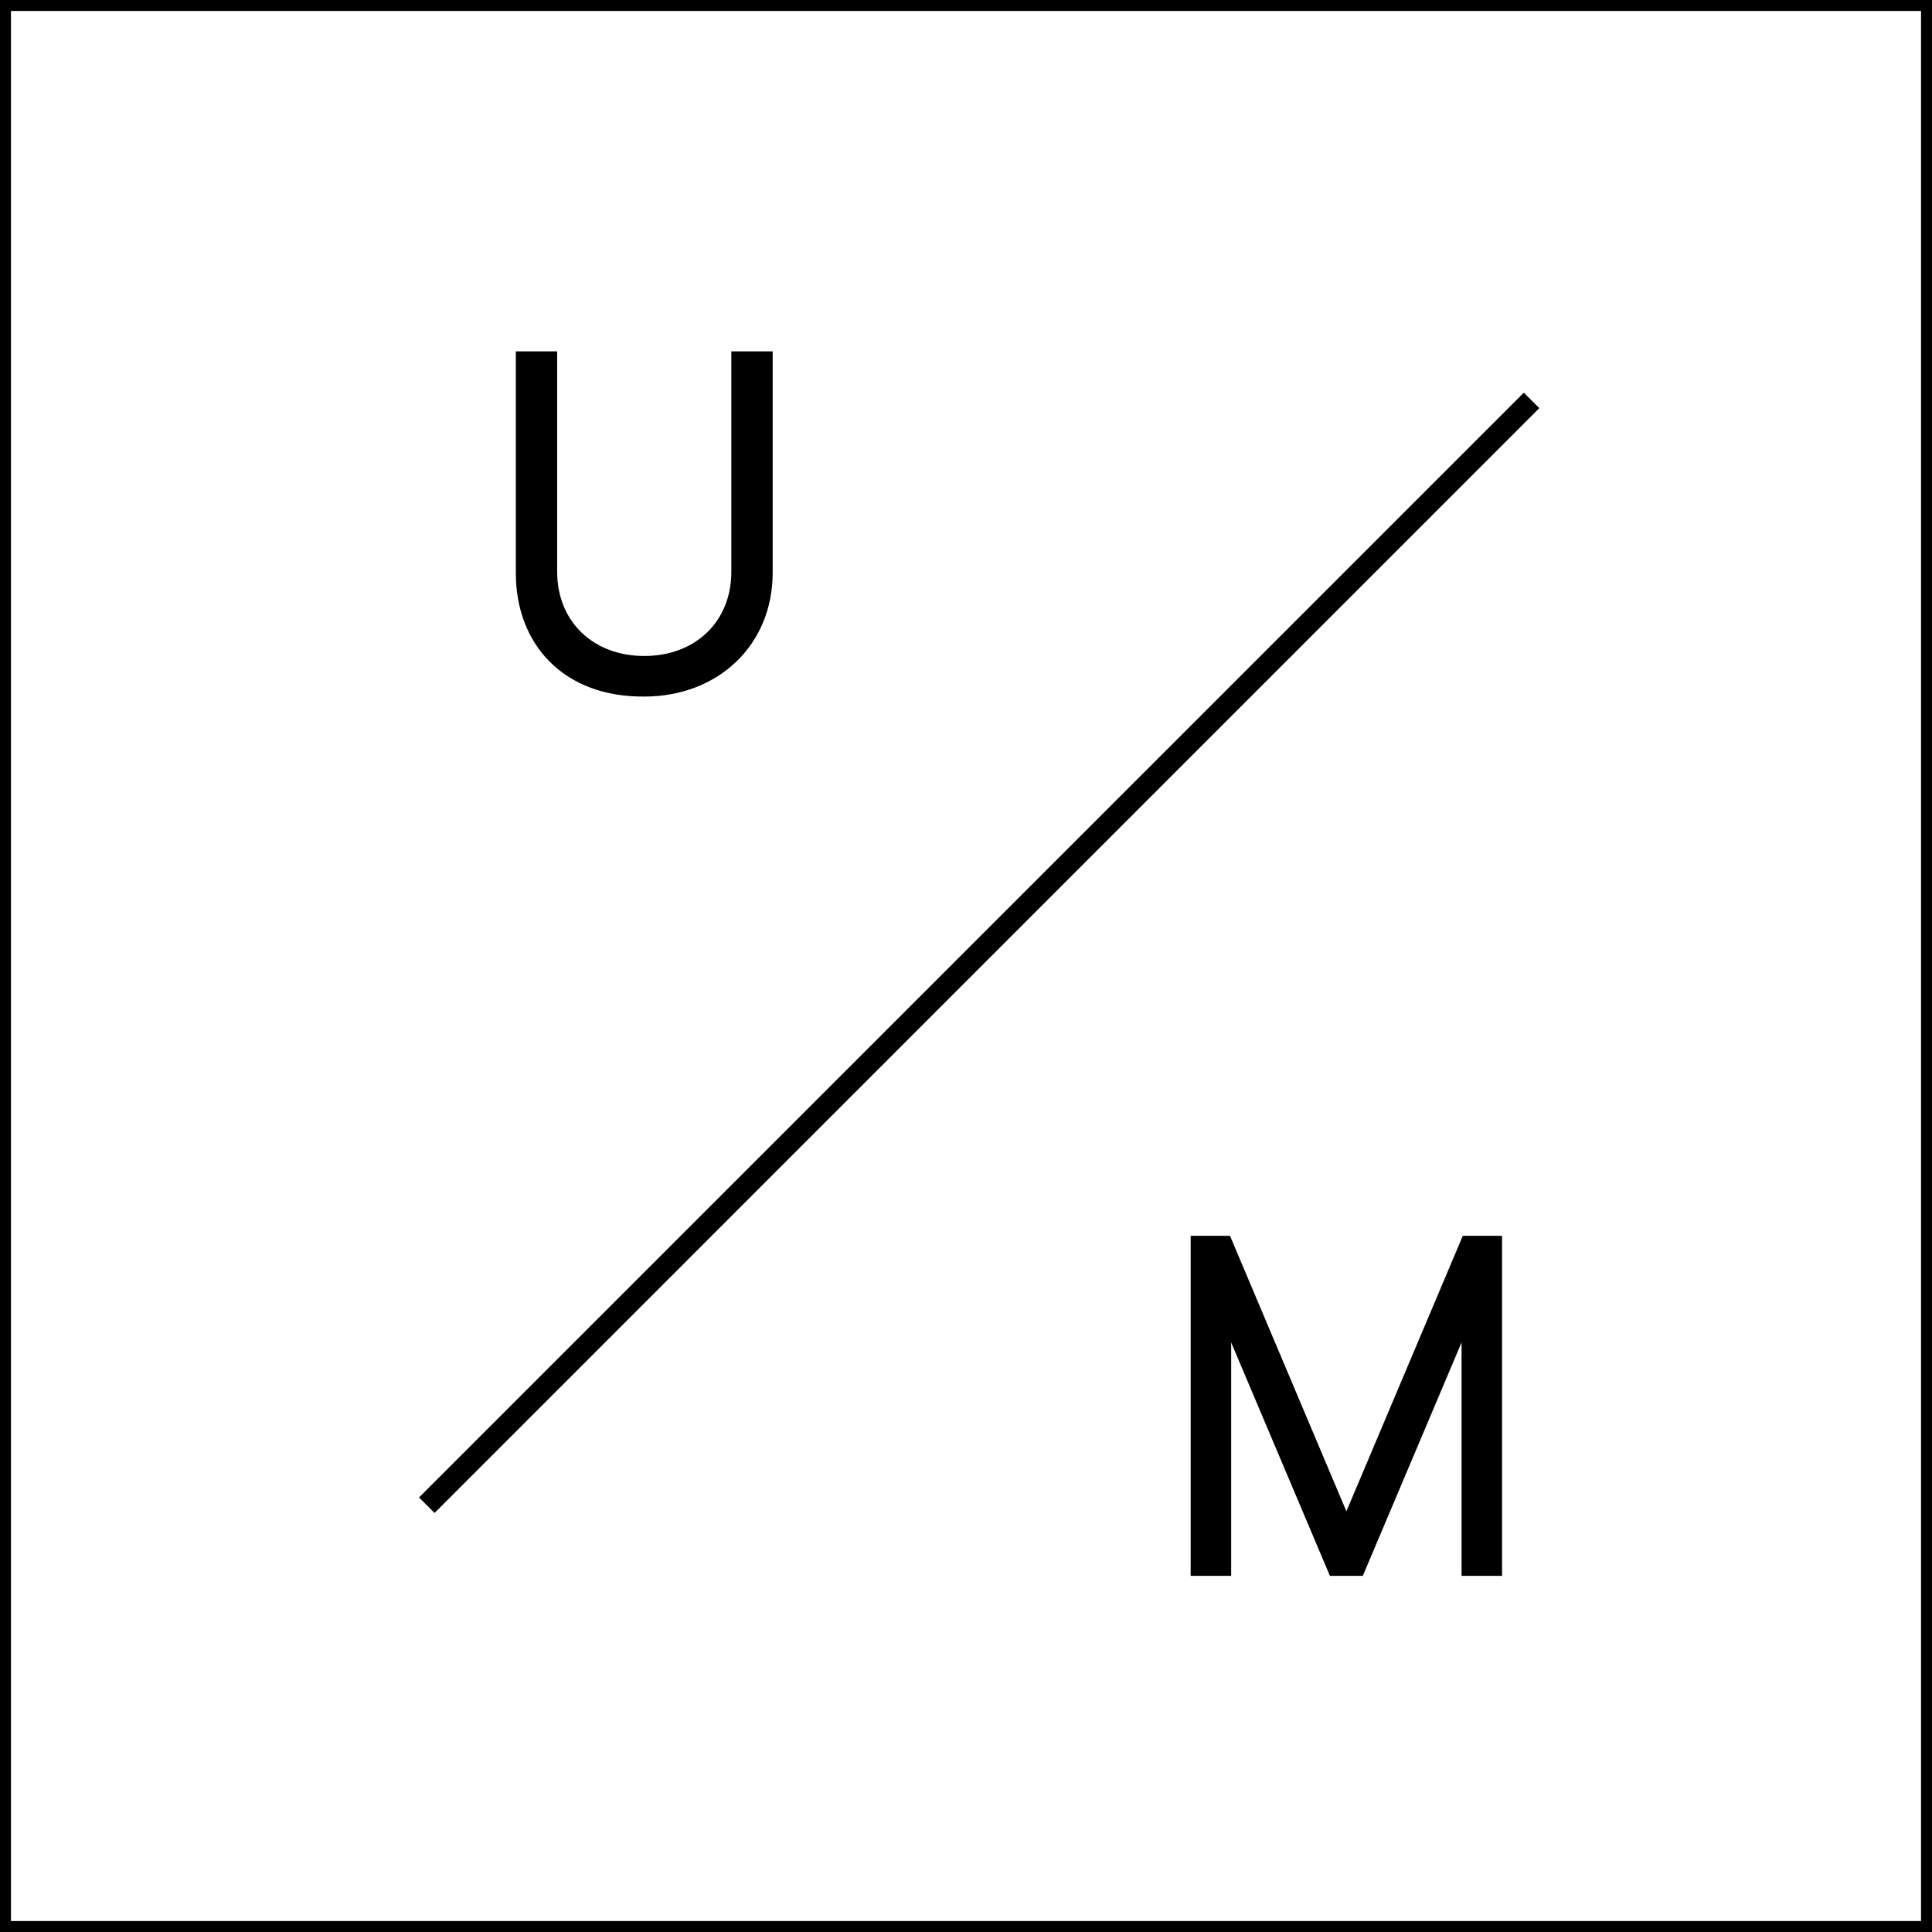 <svg width="28" height="28" viewBox="0 0 28 28" fill="none" xmlns="http://www.w3.org/2000/svg">
<path d="M9.337 10.095C10.415 10.095 11.198 9.341 11.198 8.303V5.092H10.599V8.288C10.599 9.006 10.08 9.507 9.337 9.507C8.595 9.507 8.075 9.006 8.075 8.288V5.092H7.476V8.303C7.474 9.339 8.17 10.105 9.337 10.095Z" fill="black"/>
<path d="M21.769 22.838H21.182V19.456L19.751 22.838H19.274L17.843 19.456V22.838H17.256V17.91H17.826L19.513 21.903L21.2 17.91H21.769V22.838Z" fill="black"/>
<path d="M6.073 21.702L22.084 5.691L22.309 5.915L6.298 21.927L6.073 21.702Z" fill="black"/>
<path fill-rule="evenodd" clip-rule="evenodd" d="M0 28H28V0H0V28ZM27.841 27.841H0.159V0.159H27.841V27.841Z" fill="black"/>
</svg>
